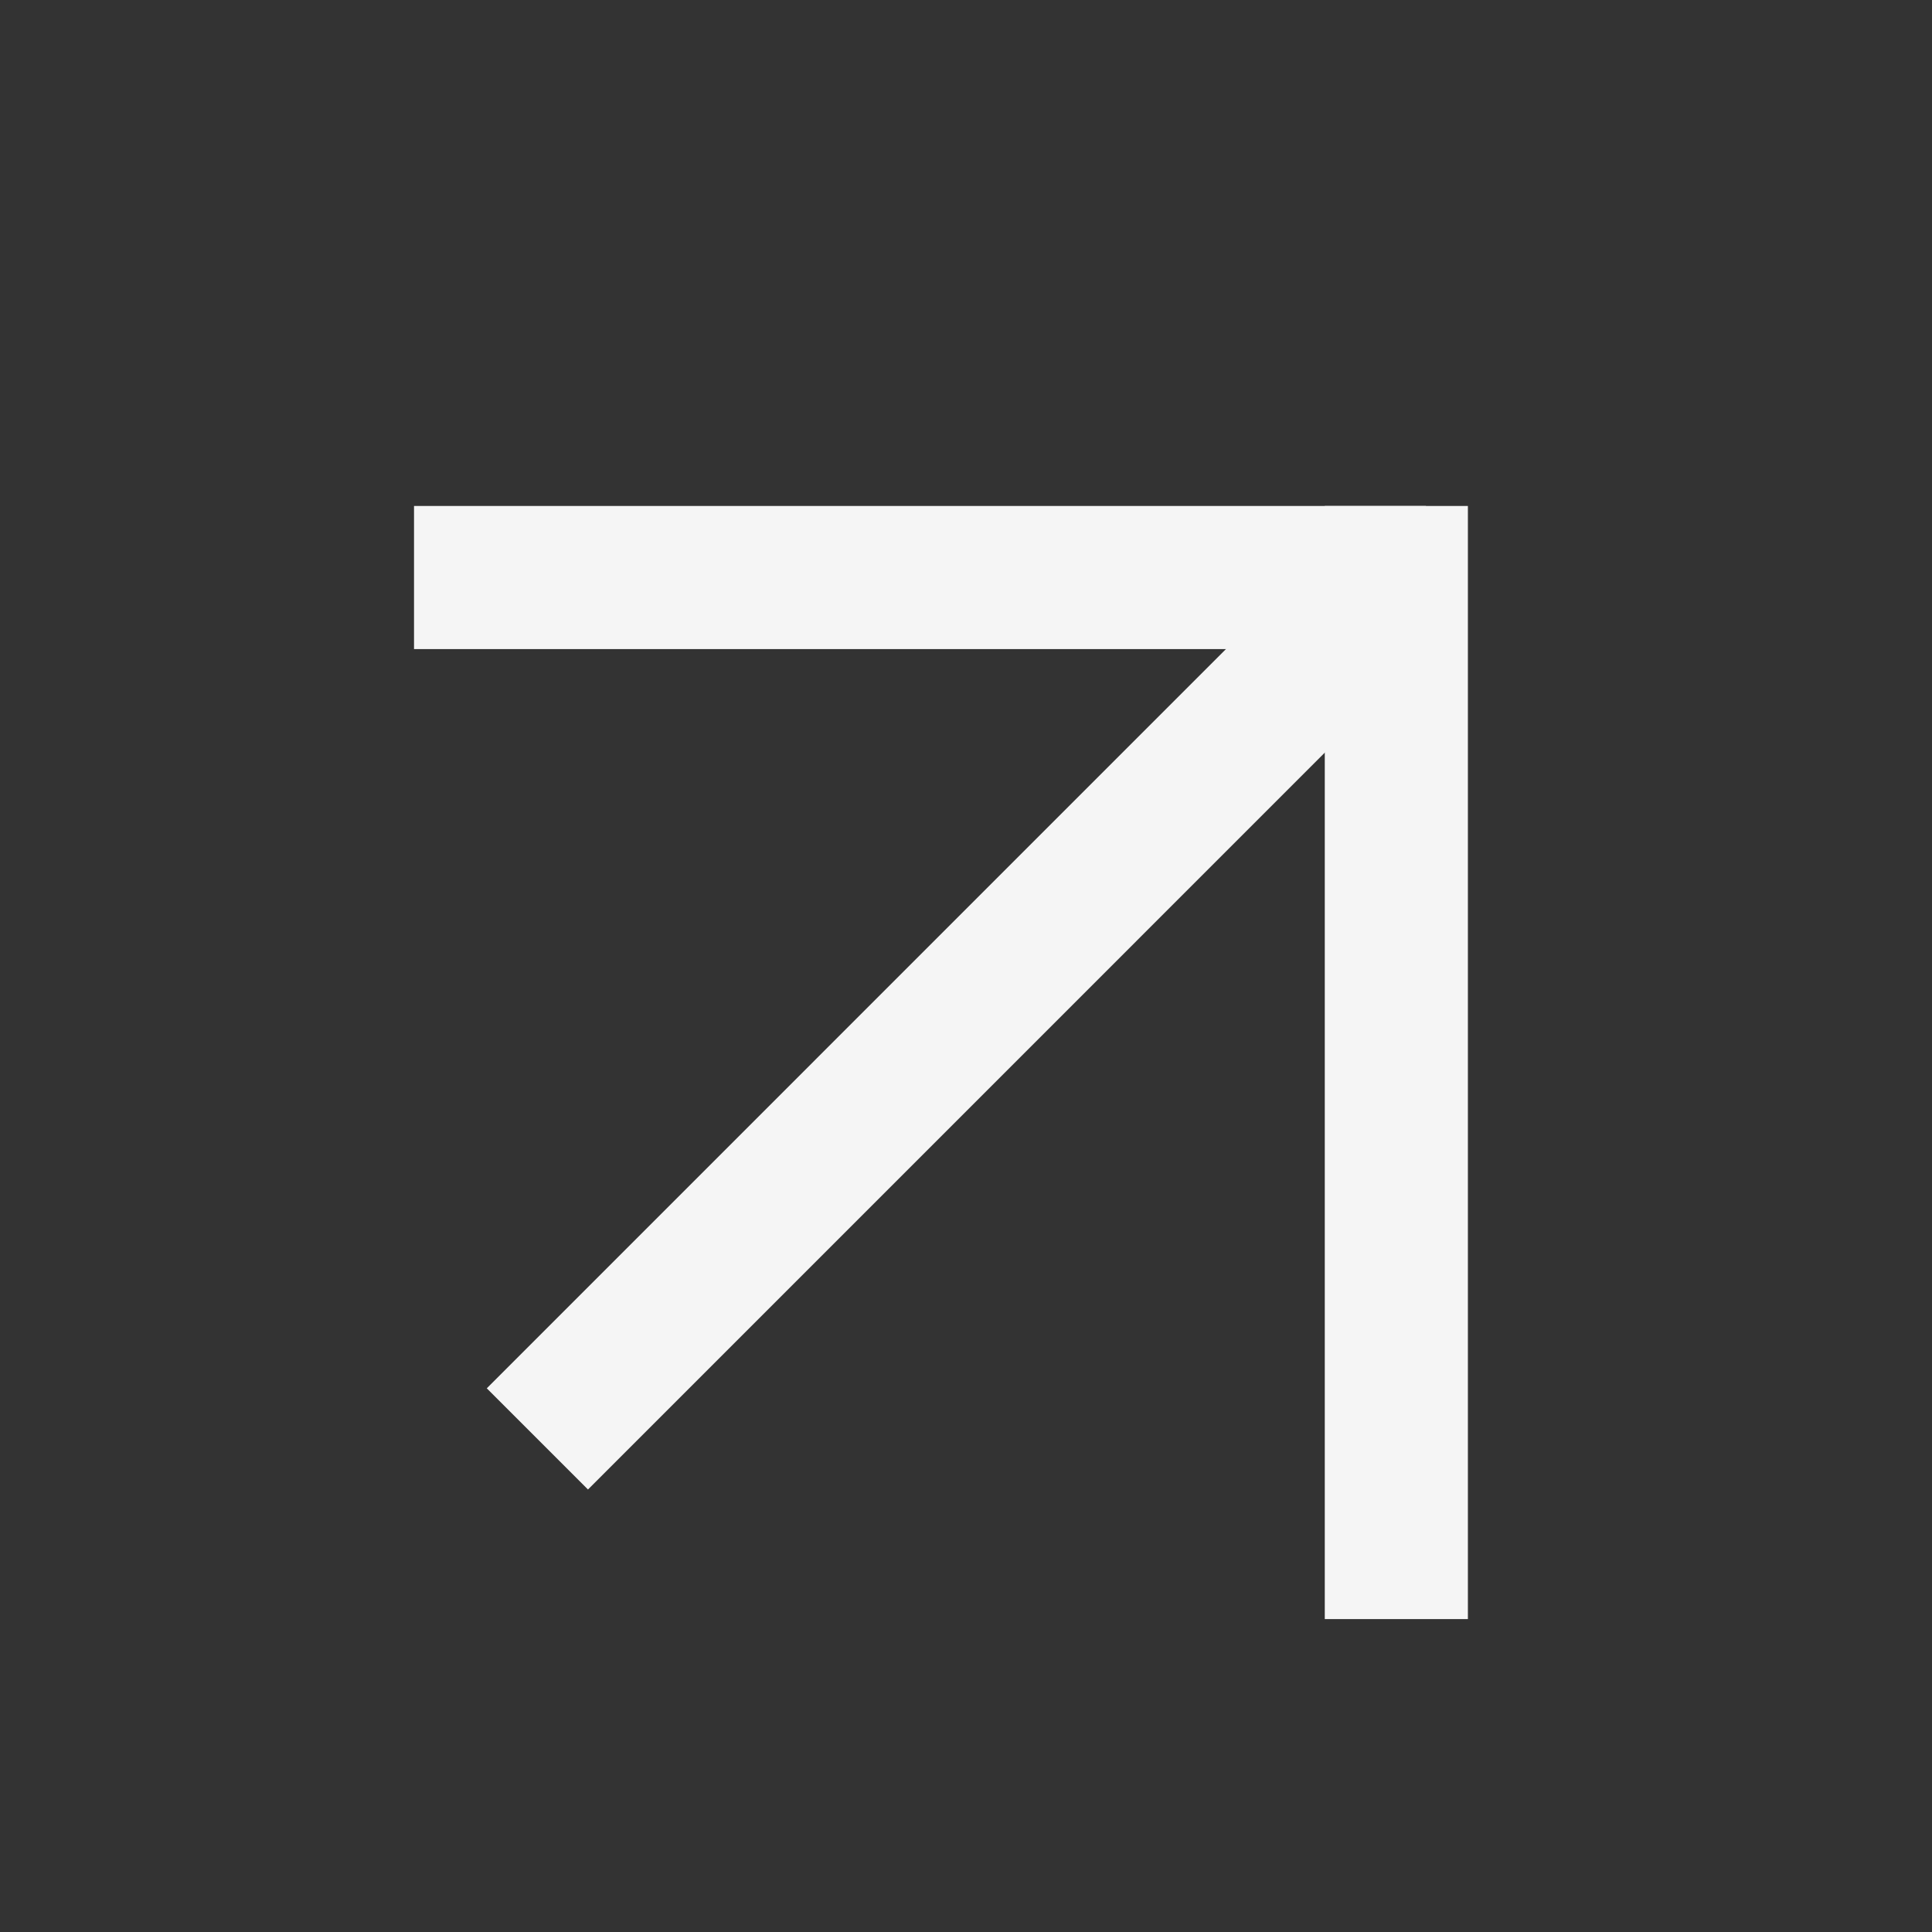 <?xml version="1.0" encoding="UTF-8"?> <svg xmlns="http://www.w3.org/2000/svg" width="27" height="27" viewBox="0 0 27 27" fill="none"><rect x="0" y="0" width="27" height="27" fill="#333333" stroke="none"/><line x1="7.51" y1="20.109" x2="19.53" y2="8.088" stroke="#F5F5F5" stroke-width="2"></line><line x1="19.928" y1="8.071" x2="5.786" y2="8.071" stroke="#F5F5F5" stroke-width="2"></line><line x1="19.514" y1="7.071" x2="19.514" y2="22.627" stroke="#F5F5F5" stroke-width="2"></line></svg> 